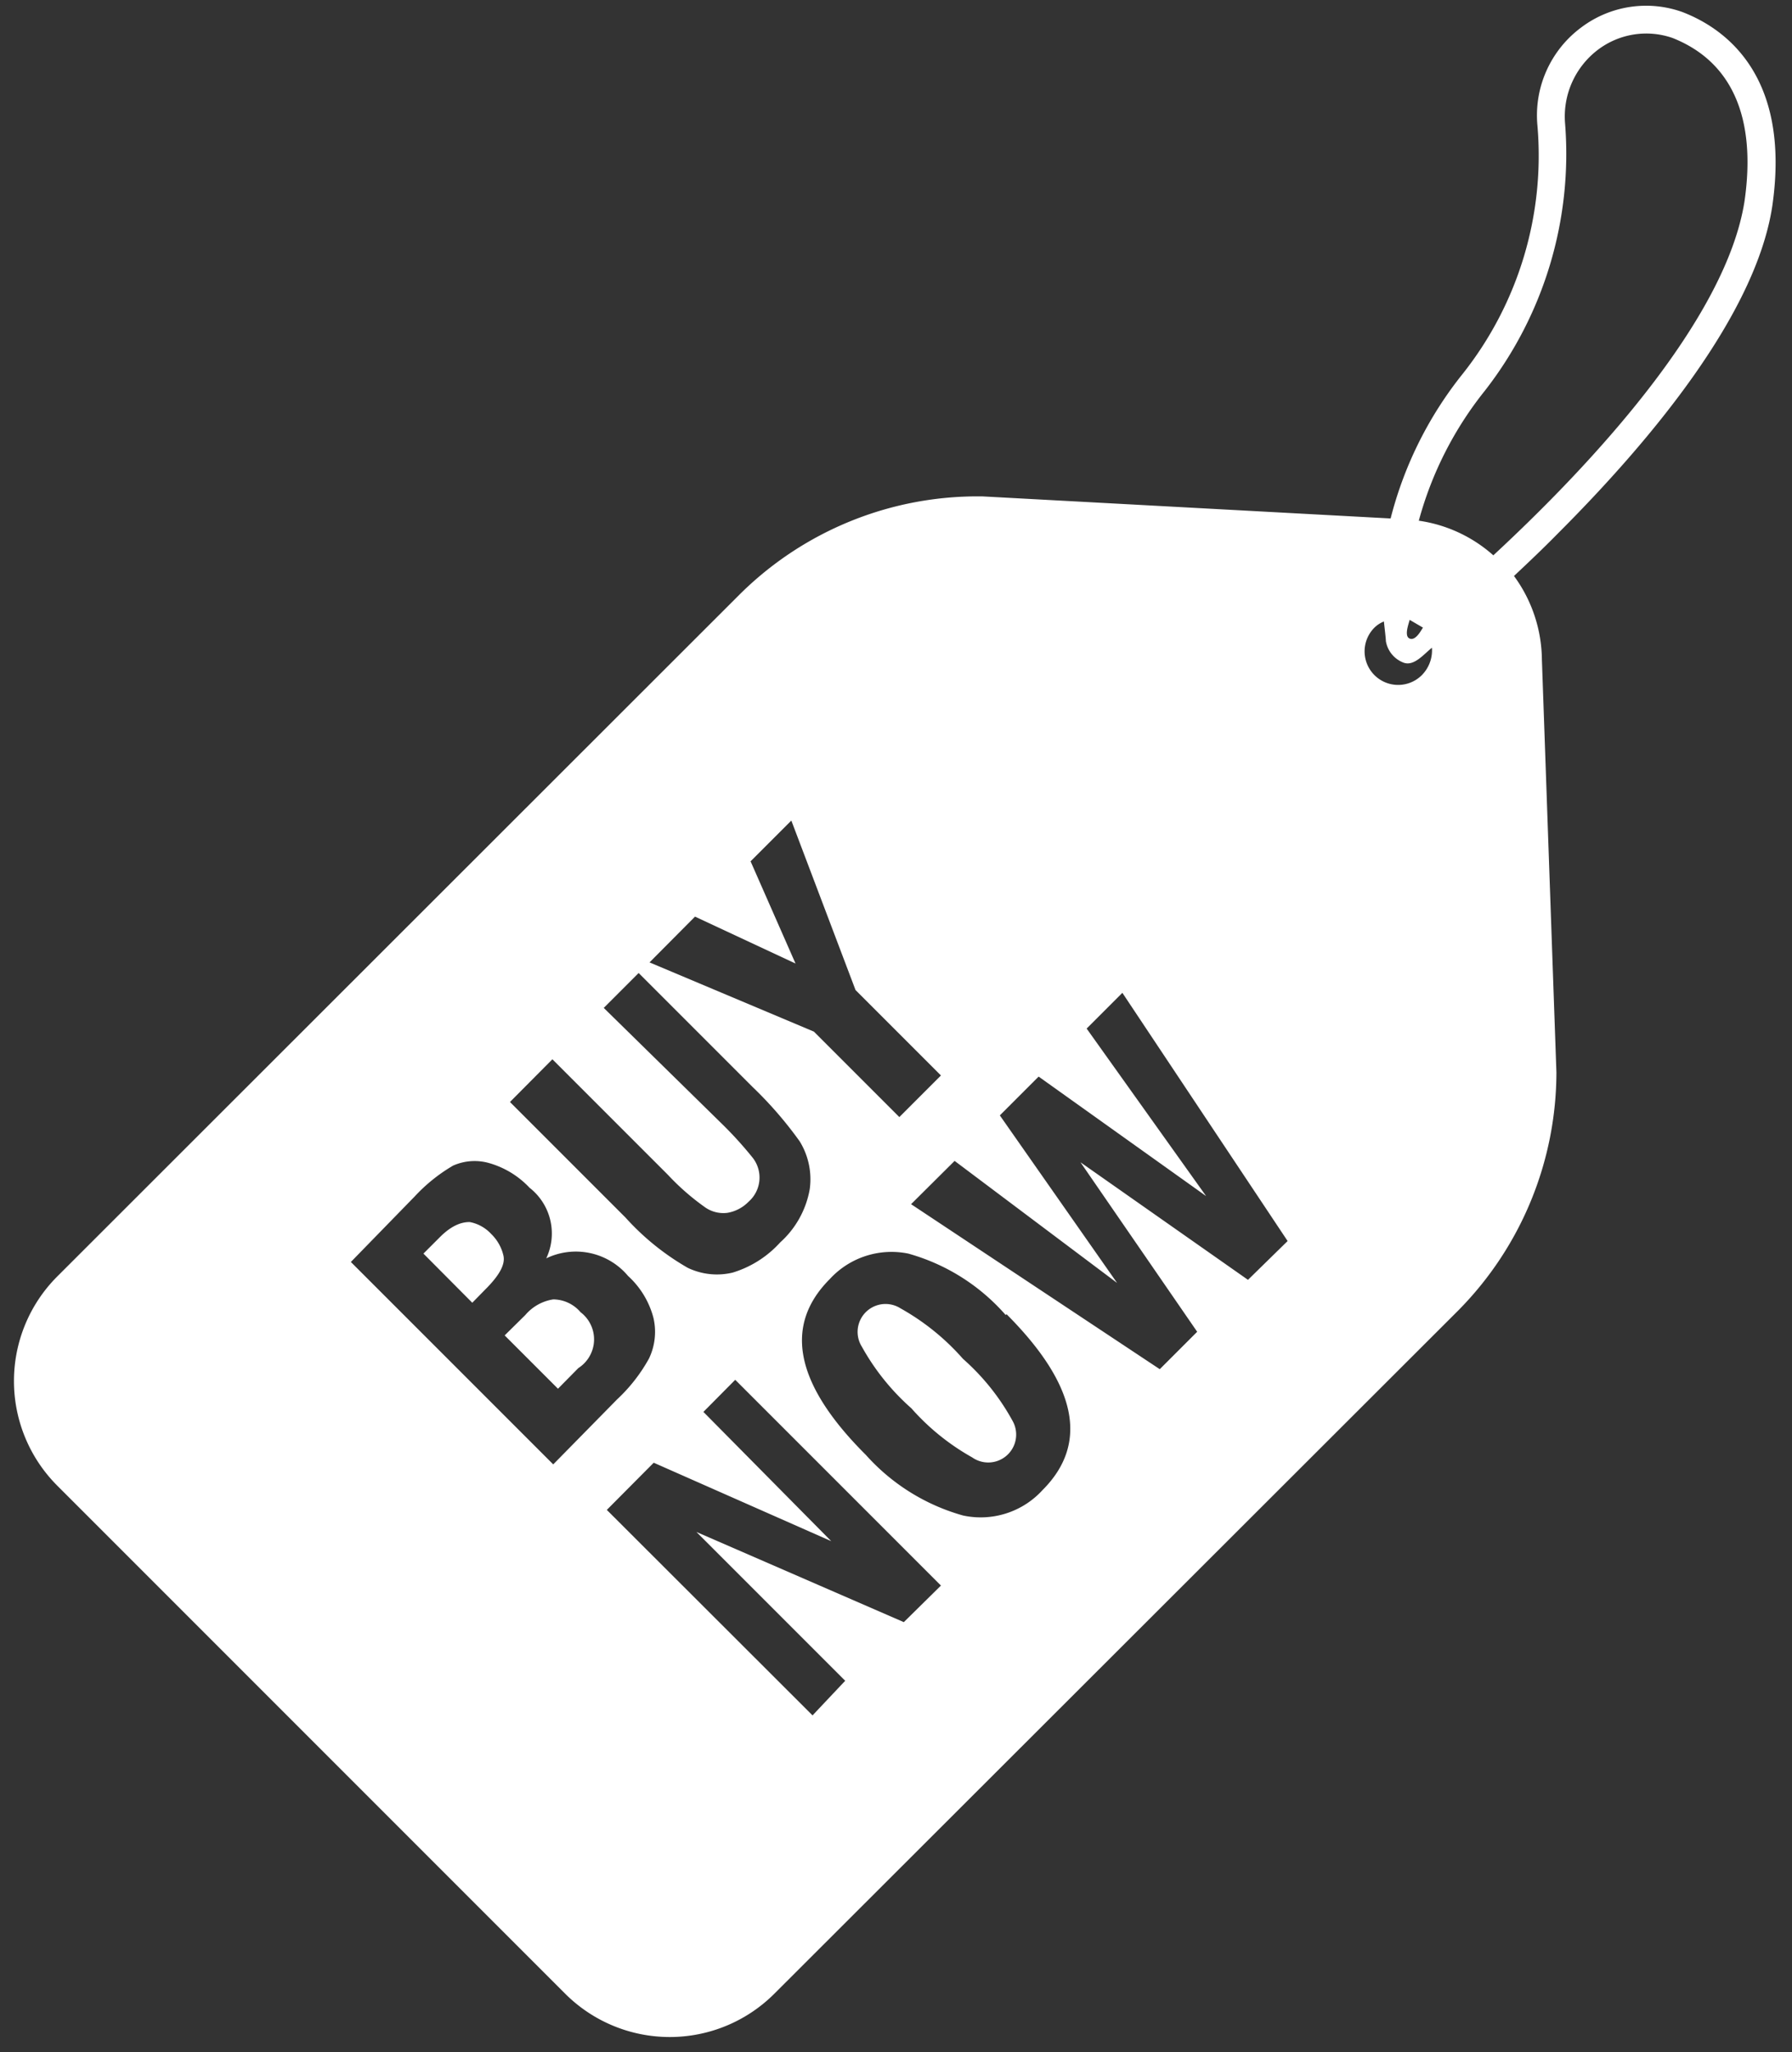 <?xml version="1.0" encoding="UTF-8" standalone="no"?><svg xmlns="http://www.w3.org/2000/svg" xmlns:xlink="http://www.w3.org/1999/xlink" fill="#ffffff" height="73.5" preserveAspectRatio="xMidYMid meet" version="1" viewBox="-0.5 -0.2 64.2 73.5" width="64.2" zoomAndPan="magnify"><rect x="-0.5" y="-0.2" width="64.2" height="73.5" fill="#333333" stroke="none"/><g id="change1_1"><path d="M34,48.47a8.2,8.2,0,0,1,1.77,2.21A1,1,0,0,1,34.33,52a8.34,8.34,0,0,1-2.18-1.76,8.32,8.32,0,0,1-1.77-2.2,1,1,0,0,1,1.38-1.38A8.48,8.48,0,0,1,34,48.47ZM63,7.14c-.57,3.9-4.36,8.44-7.69,11.77-.54.55-1.07,1.05-1.57,1.52a5.14,5.14,0,0,1,1,3l.52,14.78a12.15,12.15,0,0,1-3.51,8.52L27.23,71.22a5.3,5.3,0,0,1-7.47,0L1.54,53a5.3,5.3,0,0,1,0-7.47L26,21.09a12.09,12.09,0,0,1,8.71-3.51l14.61.79a13.68,13.68,0,0,1,2.59-5.19A12.58,12.58,0,0,0,54.58,4.3,3.92,3.92,0,0,1,56.14.79,3.86,3.86,0,0,1,59.77.23C61.26.8,63.66,2.46,63,7.14ZM50,22.67c.23.1.44-.35.48-.39L50,22C50,22.06,49.78,22.58,50,22.67ZM22.77,34.27l5.89,2.48,3.06,3.06,1.49-1.49-3.06-3.06-2.3-6.07-1.46,1.46L28,34.31l-3.6-1.68Zm-5,5,4.14,4.14a9.09,9.09,0,0,0,2.23,1.8,2.42,2.42,0,0,0,1.61.17,3.77,3.77,0,0,0,1.7-1.08,3.34,3.34,0,0,0,1.06-1.91,2.59,2.59,0,0,0-.36-1.71,13.92,13.92,0,0,0-1.69-1.95l-4.08-4.08-1.25,1.25L25.31,40a13.89,13.89,0,0,1,1.15,1.26,1.15,1.15,0,0,1-.14,1.58,1.38,1.38,0,0,1-.76.4,1.14,1.14,0,0,1-.83-.22,8.63,8.63,0,0,1-1.3-1.14l-4.14-4.14Zm3.84,10.65a5.9,5.9,0,0,0,1.14-1.46A2.21,2.21,0,0,0,22.91,47,3.09,3.09,0,0,0,22,45.5a2.44,2.44,0,0,0-2.93-.63,2.08,2.08,0,0,0-.6-2.53,3.18,3.18,0,0,0-1.44-.88,1.89,1.89,0,0,0-1.3.09,6,6,0,0,0-1.37,1.1L12.07,45l7.25,7.25Zm11.6,6.67-7.37-7.37L24.7,50.37,29.28,55l-6.36-2.81-1.68,1.69,7.37,7.36L29.78,60l-5.33-5.33,7.43,3.23Zm2.32-9.69a7.21,7.21,0,0,0-3.49-2.2,3,3,0,0,0-2.81.91q-2.51,2.51,1.29,6.3A7.31,7.31,0,0,0,34,54.08a3,3,0,0,0,2.85-.91Q39.35,50.67,35.56,46.87Zm10.1-2.65-5.92-8.89-1.28,1.28,4.28,6-6-4.28-1.39,1.39,4.2,6-5.82-4.37-1.56,1.55,8.91,5.91,1.34-1.34-4.18-6.07,6,4.21ZM50.8,23c-.29.23-.63.66-1,.54a1,1,0,0,1-.65-.78c0-.1-.06-.58-.07-.7a1,1,0,0,0-.34.22,1.2,1.2,0,0,0,1.7,1.7A1.26,1.26,0,0,0,50.8,23ZM59.42,1.16a2.87,2.87,0,0,0-2.67.42,3,3,0,0,0-1.18,2.64,13.8,13.8,0,0,1-2.87,9.57,12.8,12.8,0,0,0-2.37,4.66A5.1,5.1,0,0,1,53,19.69c3.51-3.25,8.34-8.44,9-12.69C62.43,4,61.54,2,59.42,1.16ZM19.32,46.34a1.64,1.64,0,0,0-1,.56l-.74.73,1.91,1.91.73-.74a1.22,1.22,0,0,0,.08-2A1.3,1.3,0,0,0,19.32,46.34Zm-3-2.77c-.3,0-.65.13-1.06.54l-.59.59,1.75,1.76.48-.49c.48-.48.7-.87.64-1.18A1.56,1.56,0,0,0,17.1,44,1.4,1.4,0,0,0,16.33,43.57Z"/></g></svg>